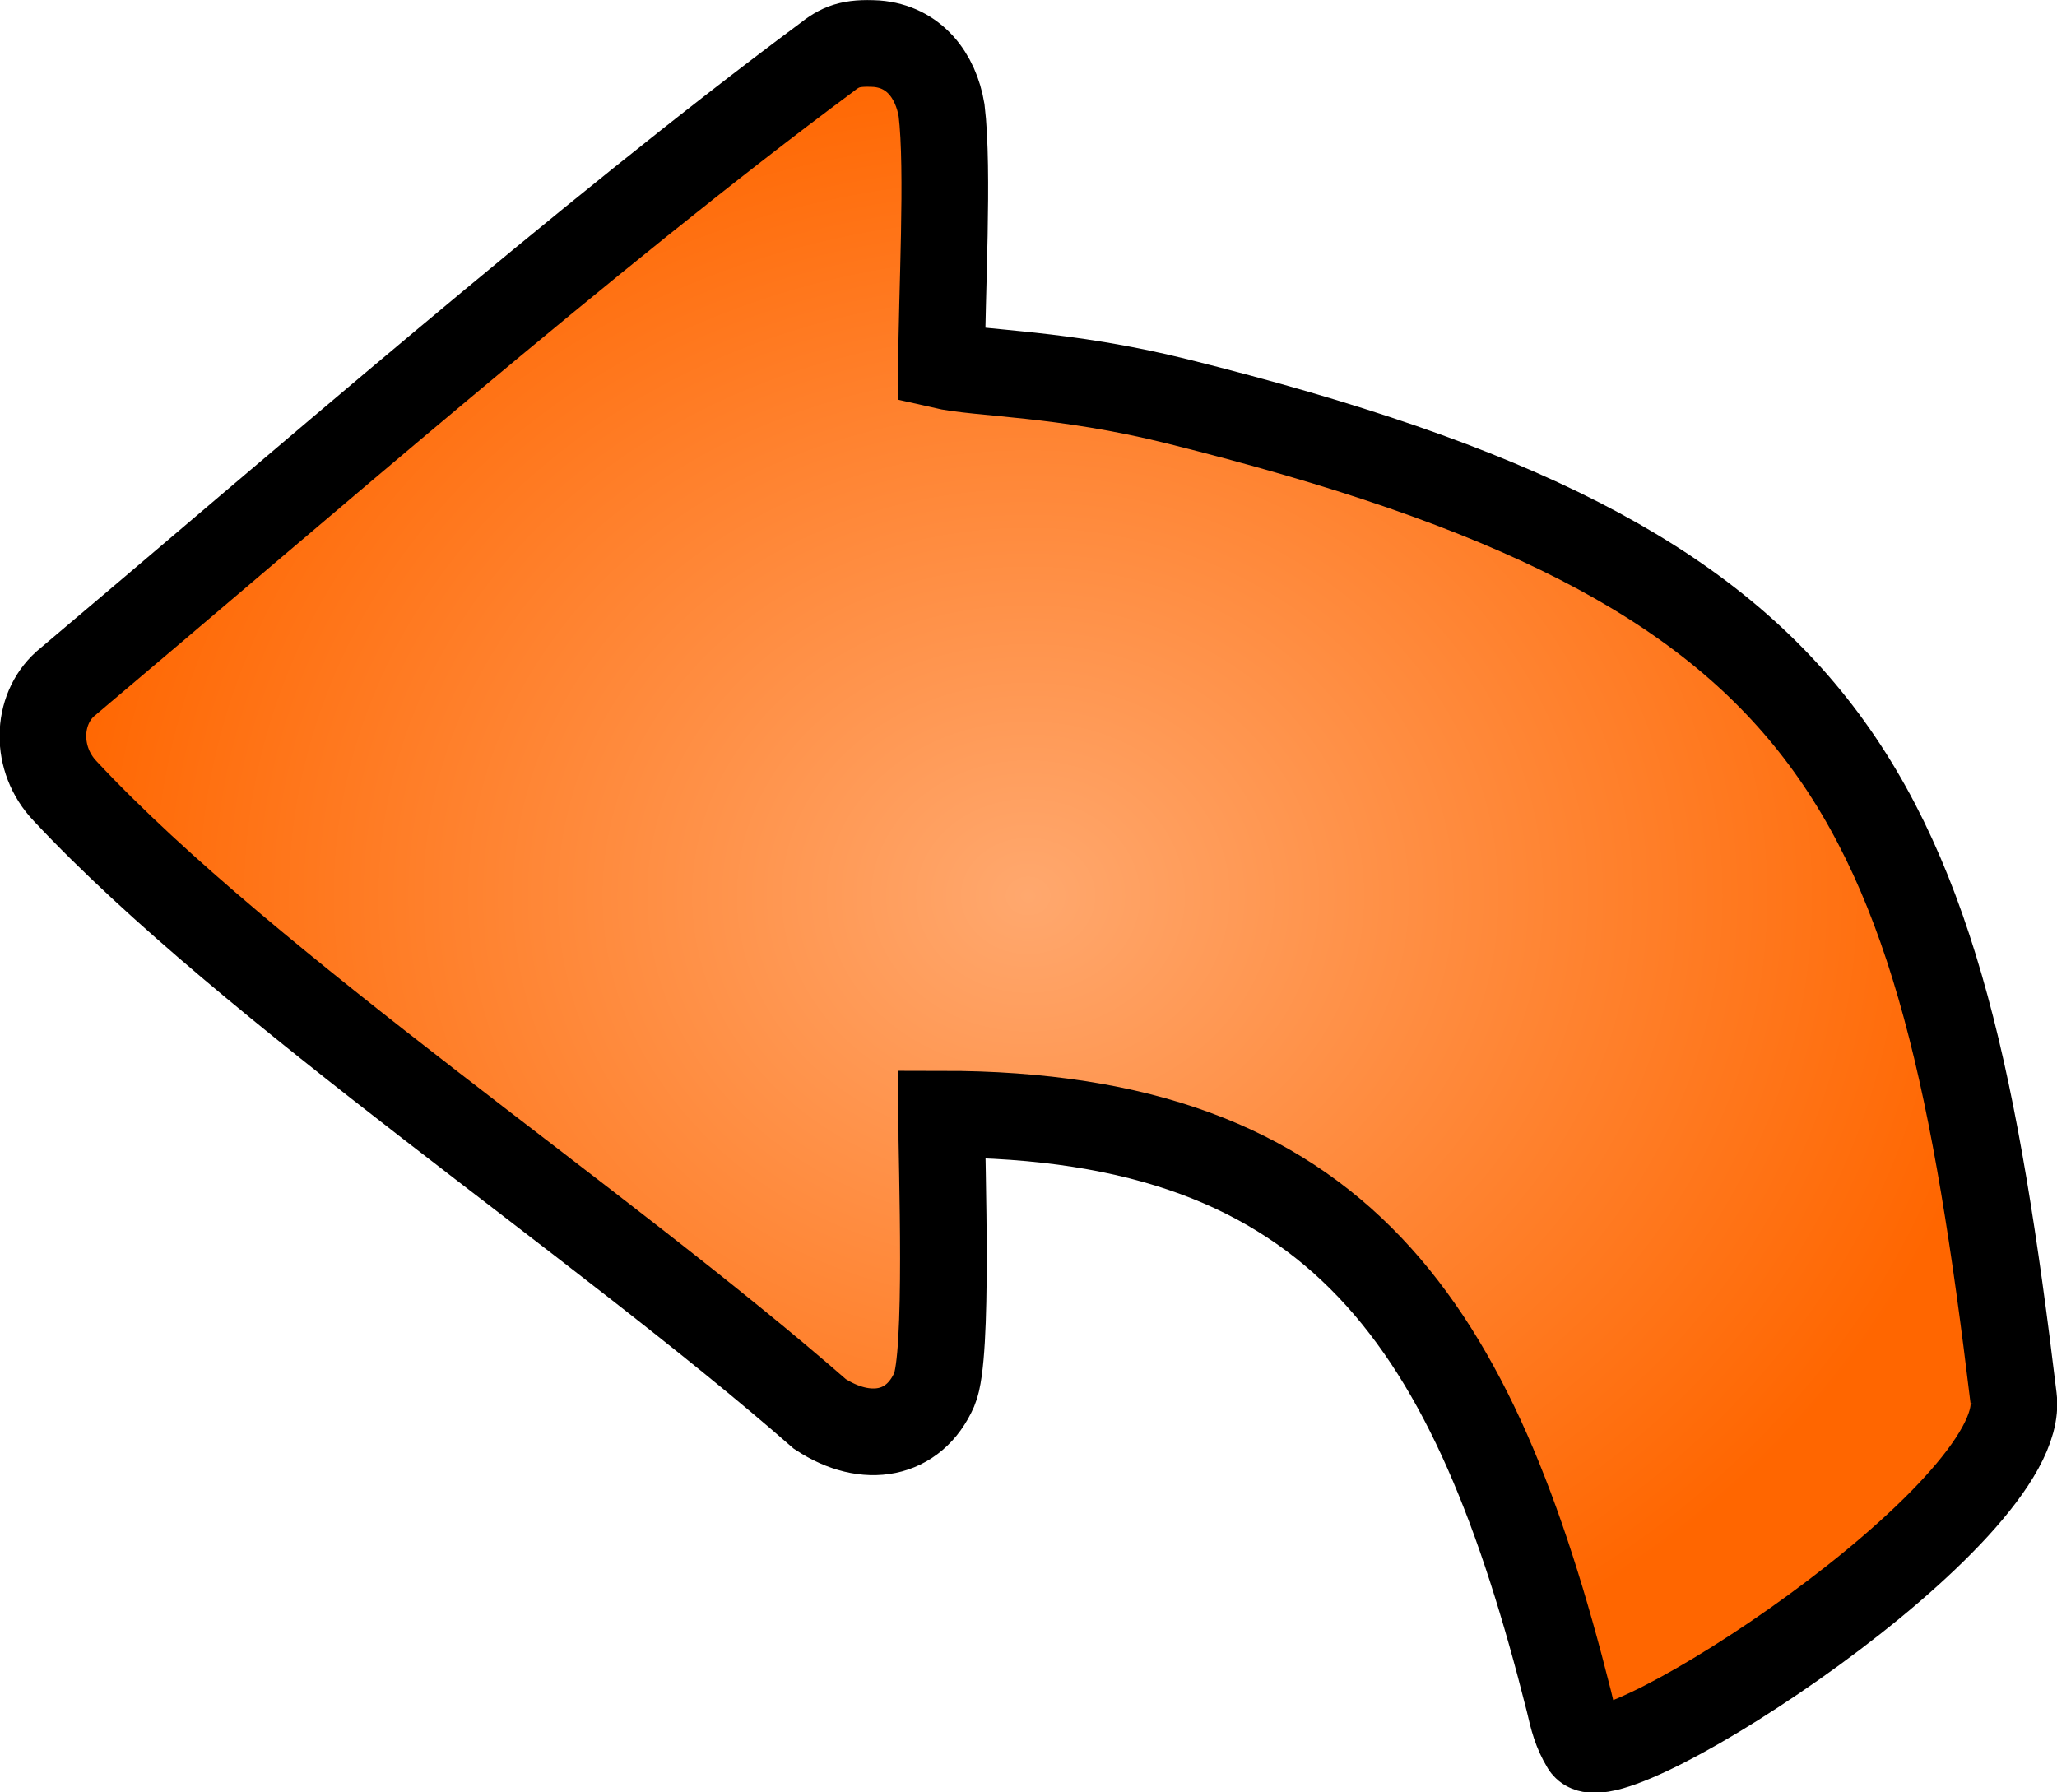 <?xml version="1.0" encoding="UTF-8"?>
<!DOCTYPE svg PUBLIC "-//W3C//DTD SVG 1.1//EN" "http://www.w3.org/Graphics/SVG/1.1/DTD/svg11.dtd">
<!-- Creator: CorelDRAW X8 -->
<svg xmlns="http://www.w3.org/2000/svg" xml:space="preserve" width="40.199mm" height="35.027mm" version="1.1" style="shape-rendering:geometricPrecision; text-rendering:geometricPrecision; image-rendering:optimizeQuality; fill-rule:evenodd; clip-rule:evenodd"
viewBox="0 0 1420 1237"
 xmlns:xlink="http://www.w3.org/1999/xlink">
 <defs>
  <style type="text/css">
   <![CDATA[
    .str0 {stroke:black;stroke-width:59.823}
    .fil0 {fill:url(#id0)}
   ]]>
  </style>
  <radialGradient id="id0" gradientUnits="userSpaceOnUse" gradientTransform="matrix(1.51058E-07 0.865 1 -1.74533E-07 91 4)" cx="710.252" cy="618.753" r="680.357" fx="710.252" fy="618.753">
   <stop offset="0" style="stop-opacity:1; stop-color:#FFA86E"/>
   <stop offset="1" style="stop-opacity:1; stop-color:#FF6600"/>
  </radialGradient>
 </defs>
 <g id="Vrstva_x0020_1">
  <path class="fil0 str0" d="M1390 965c10,80 -279,267 -296,240 -6,-10 -8,-18 -11,-31 -65,-258 -157,-405 -433,-405 0,35 5,167 -5,190 -14,32 -47,38 -79,17 -152,-133 -394,-294 -521,-430 -21,-22 -20,-56 0,-74 159,-134 362,-311 525,-432 10,-8 17,-11 35,-10 26,2 41,22 45,46 5,41 0,129 0,176 26,6 83,5 163,25 461,115 526,264 577,688z"/>
 </g>
</svg>
